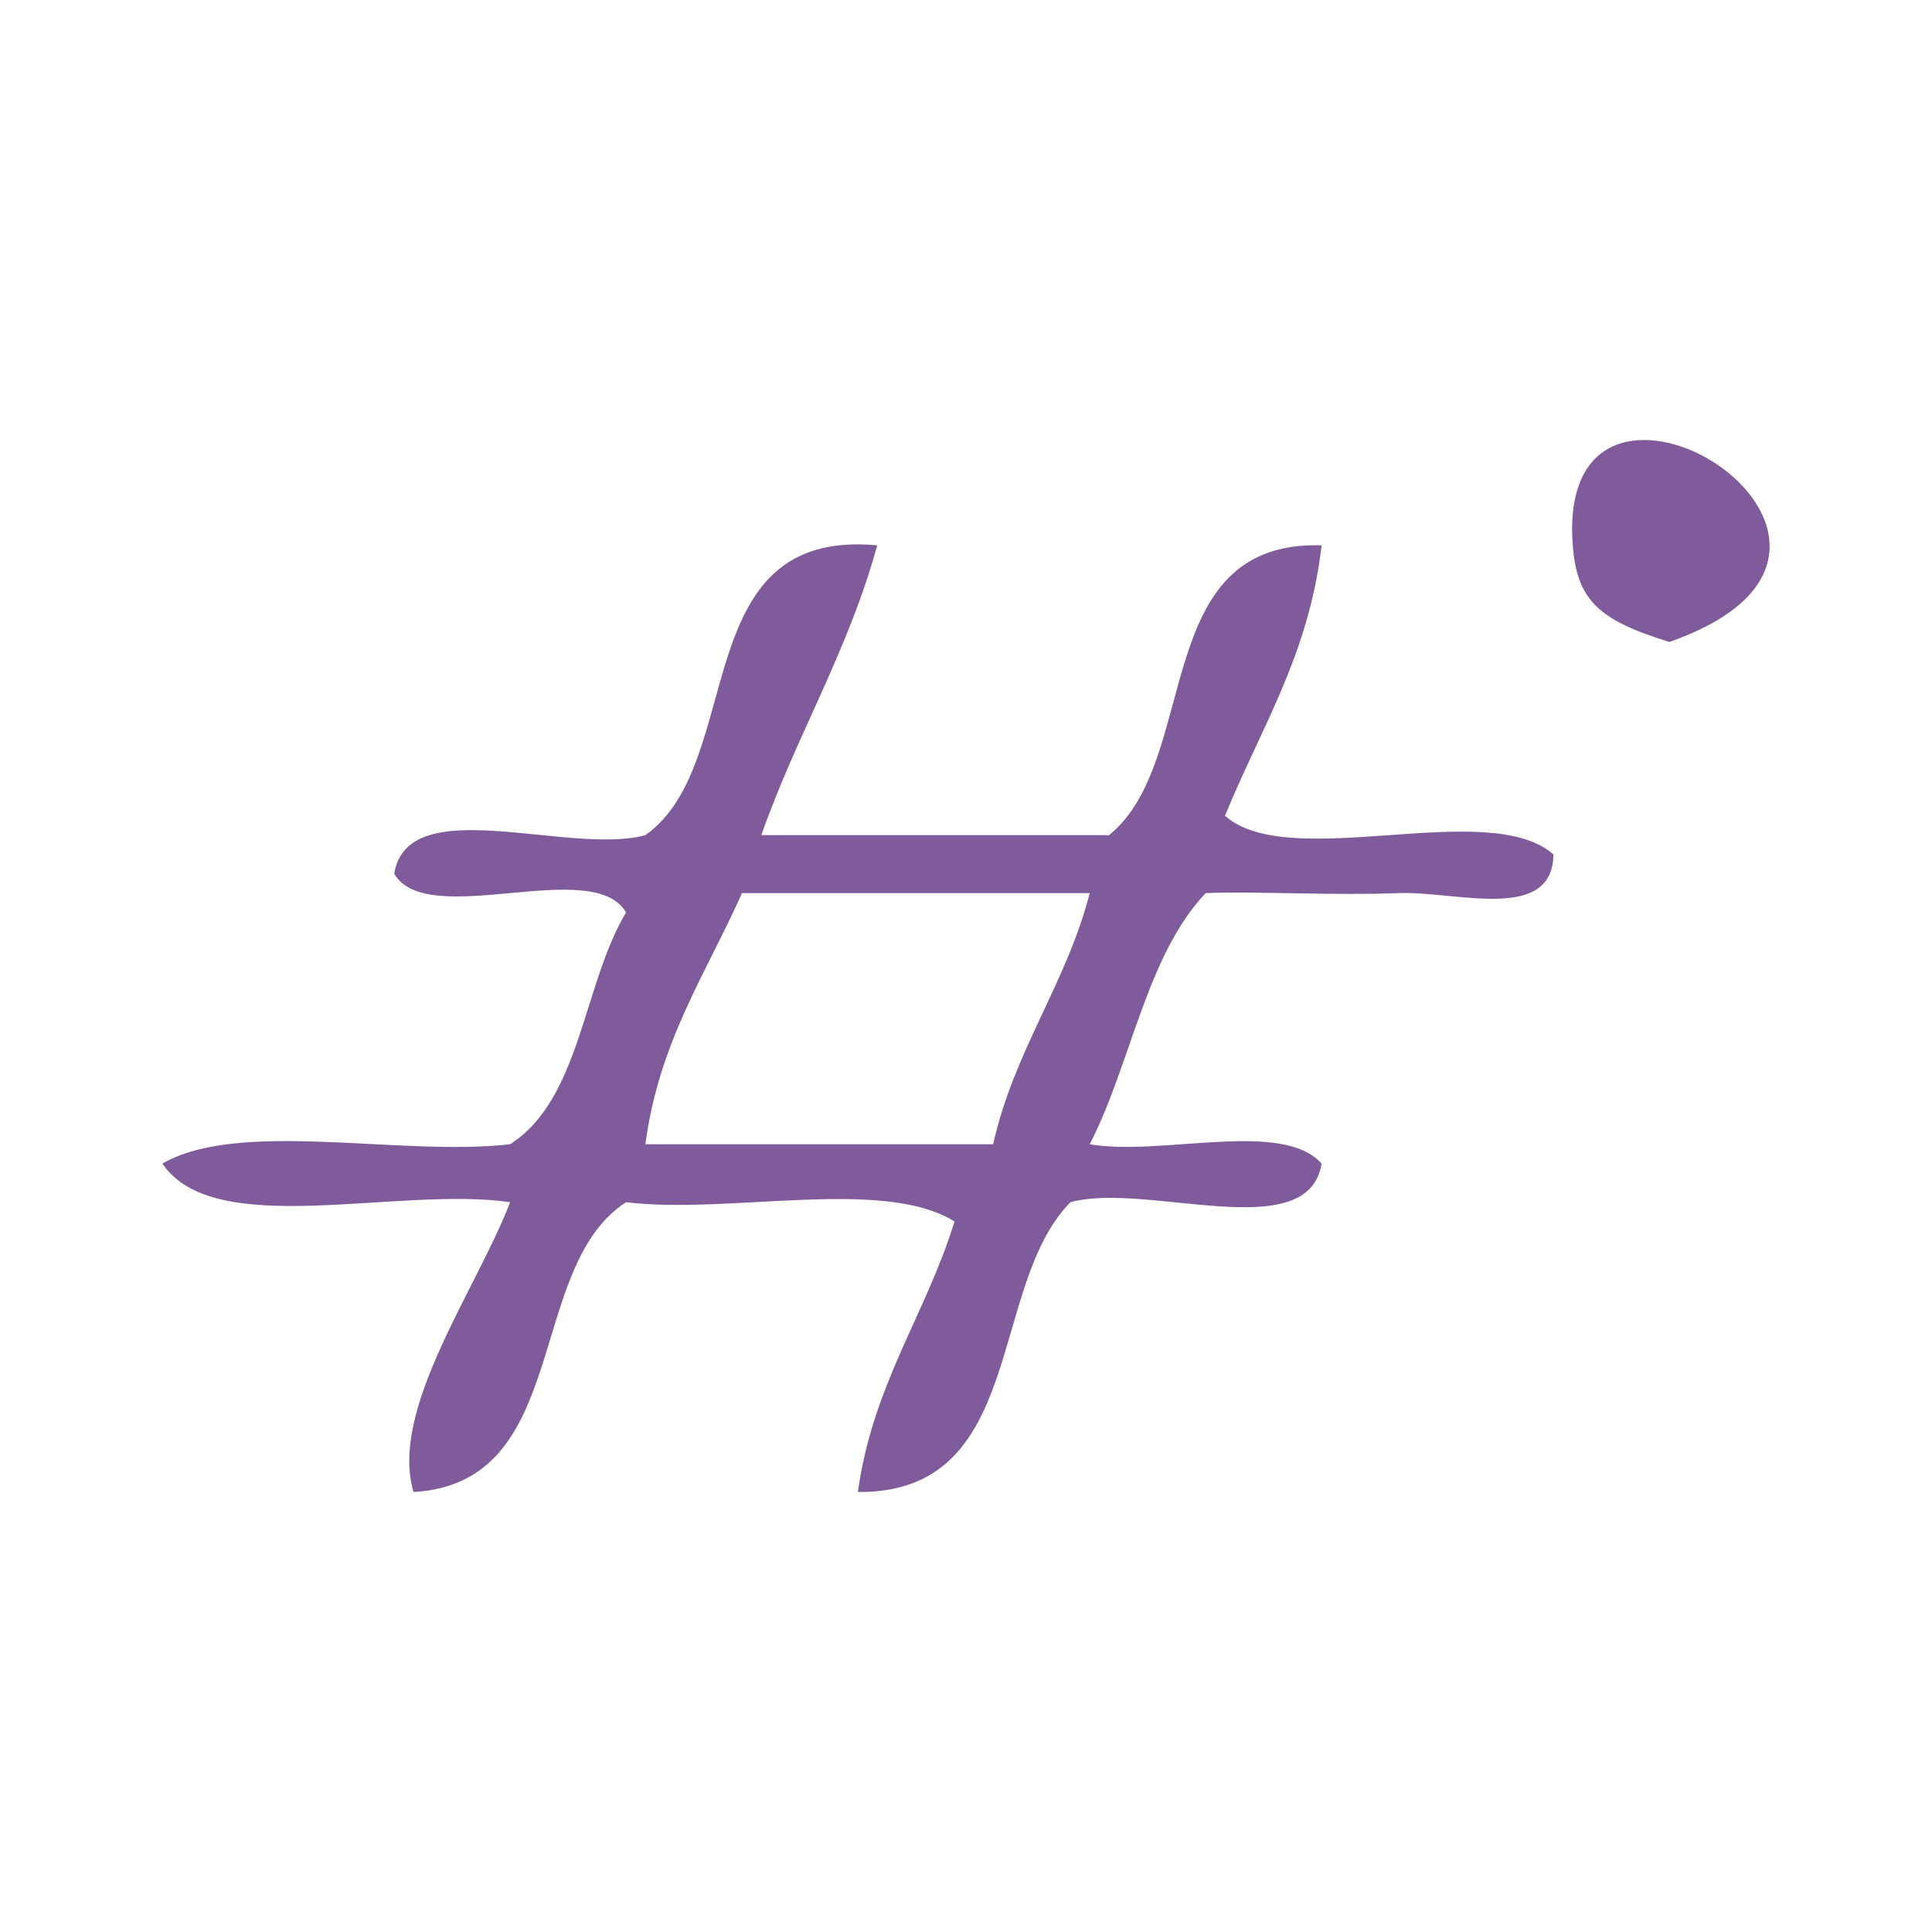 <?xml version="1.0" encoding="UTF-8" standalone="no"?>
<!-- Generator: Adobe Illustrator 15.0.0, SVG Export Plug-In . SVG Version: 6.00 Build 0)  -->

<svg
   xmlns:dc="http://purl.org/dc/elements/1.1/"
   xmlns:cc="http://creativecommons.org/ns#"
   xmlns:rdf="http://www.w3.org/1999/02/22-rdf-syntax-ns#"
   xmlns:svg="http://www.w3.org/2000/svg"
   xmlns="http://www.w3.org/2000/svg"
   xmlns:sodipodi="http://sodipodi.sourceforge.net/DTD/sodipodi-0.dtd"
   xmlns:inkscape="http://www.inkscape.org/namespaces/inkscape"
   version="1.1"
   id="Calque_1"
   x="0px"
   y="0px"
   width="100px"
   height="100px"
   viewBox="0 0 100 100"
   style="enable-background:new 0 0 100 100;"
   xml:space="preserve"
   sodipodi:docname="unideo-33-toomuch.svg"
   inkscape:version="0.92.1 r15371"><defs
   id="defs15" /><sodipodi:namedview
   pagecolor="#ffffff"
   bordercolor="#666666"
   borderopacity="1"
   objecttolerance="10"
   gridtolerance="10"
   guidetolerance="10"
   inkscape:pageopacity="0"
   inkscape:pageshadow="2"
   inkscape:window-width="992"
   inkscape:window-height="727"
   id="namedview13"
   showgrid="false"
   inkscape:zoom="2.36"
   inkscape:cx="50"
   inkscape:cy="50"
   inkscape:window-x="381"
   inkscape:window-y="234"
   inkscape:window-maximized="0"
   inkscape:current-layer="Calque_1" />
<g
   id="g10"
   style="fill:#805b9b;fill-opacity:1">
	<g
   id="g8"
   style="fill:#805b9b;fill-opacity:1">
		<g
   id="g6"
   style="fill:#805b9b;fill-opacity:1">
			<path
   d="M86.406,33.226c-3.652-1.122-4.785-2.156-5-5C80.45,15.599,100.851,28.181,86.406,33.226z"
   id="path2"
   style="fill:#805b9b;fill-opacity:1" />
			<path
   d="M45.405,28.226c-1.506,5.494-4.179,9.821-6,15c6,0,12,0,18.001,0c4.79-3.875,2.061-15.271,11-15     c-0.652,5.682-3.171,9.497-5,14c3.364,2.969,13.635-0.968,17,2c-0.041,3.56-5.078,1.887-8,2c-3.438,0.136-7.438-0.104-10,0     c-3.079,3.255-3.854,8.812-6,13c3.694,0.639,9.962-1.295,12,1c-0.686,4.315-9.08,0.92-13,2c-4.304,4.363-2.262,15.073-11.001,15     c0.765-5.568,3.507-9.159,5-14c-3.687-2.312-11.65-0.349-17-1c-5.258,3.408-2.8,14.533-11,15c-1.271-4.255,3.272-10.496,5-15     c-5.816-0.85-15.322,1.99-18-2c4.019-2.314,12.32-0.347,18-1c3.656-2.344,3.757-8.243,6-12c-1.725-2.941-10.274,0.942-12-2     c0.686-4.314,9.08-0.92,13-2C38.679,39.5,35.486,27.307,45.405,28.226z M38.405,46.226c-1.846,4.153-4.301,7.699-5,13     c6,0,12,0,18,0c1.101-4.899,3.763-8.237,5.001-13C50.405,46.226,44.405,46.226,38.405,46.226z"
   id="path4"
   style="fill:#805b9b;fill-opacity:1" />
		</g>
	</g>
</g>
</svg>